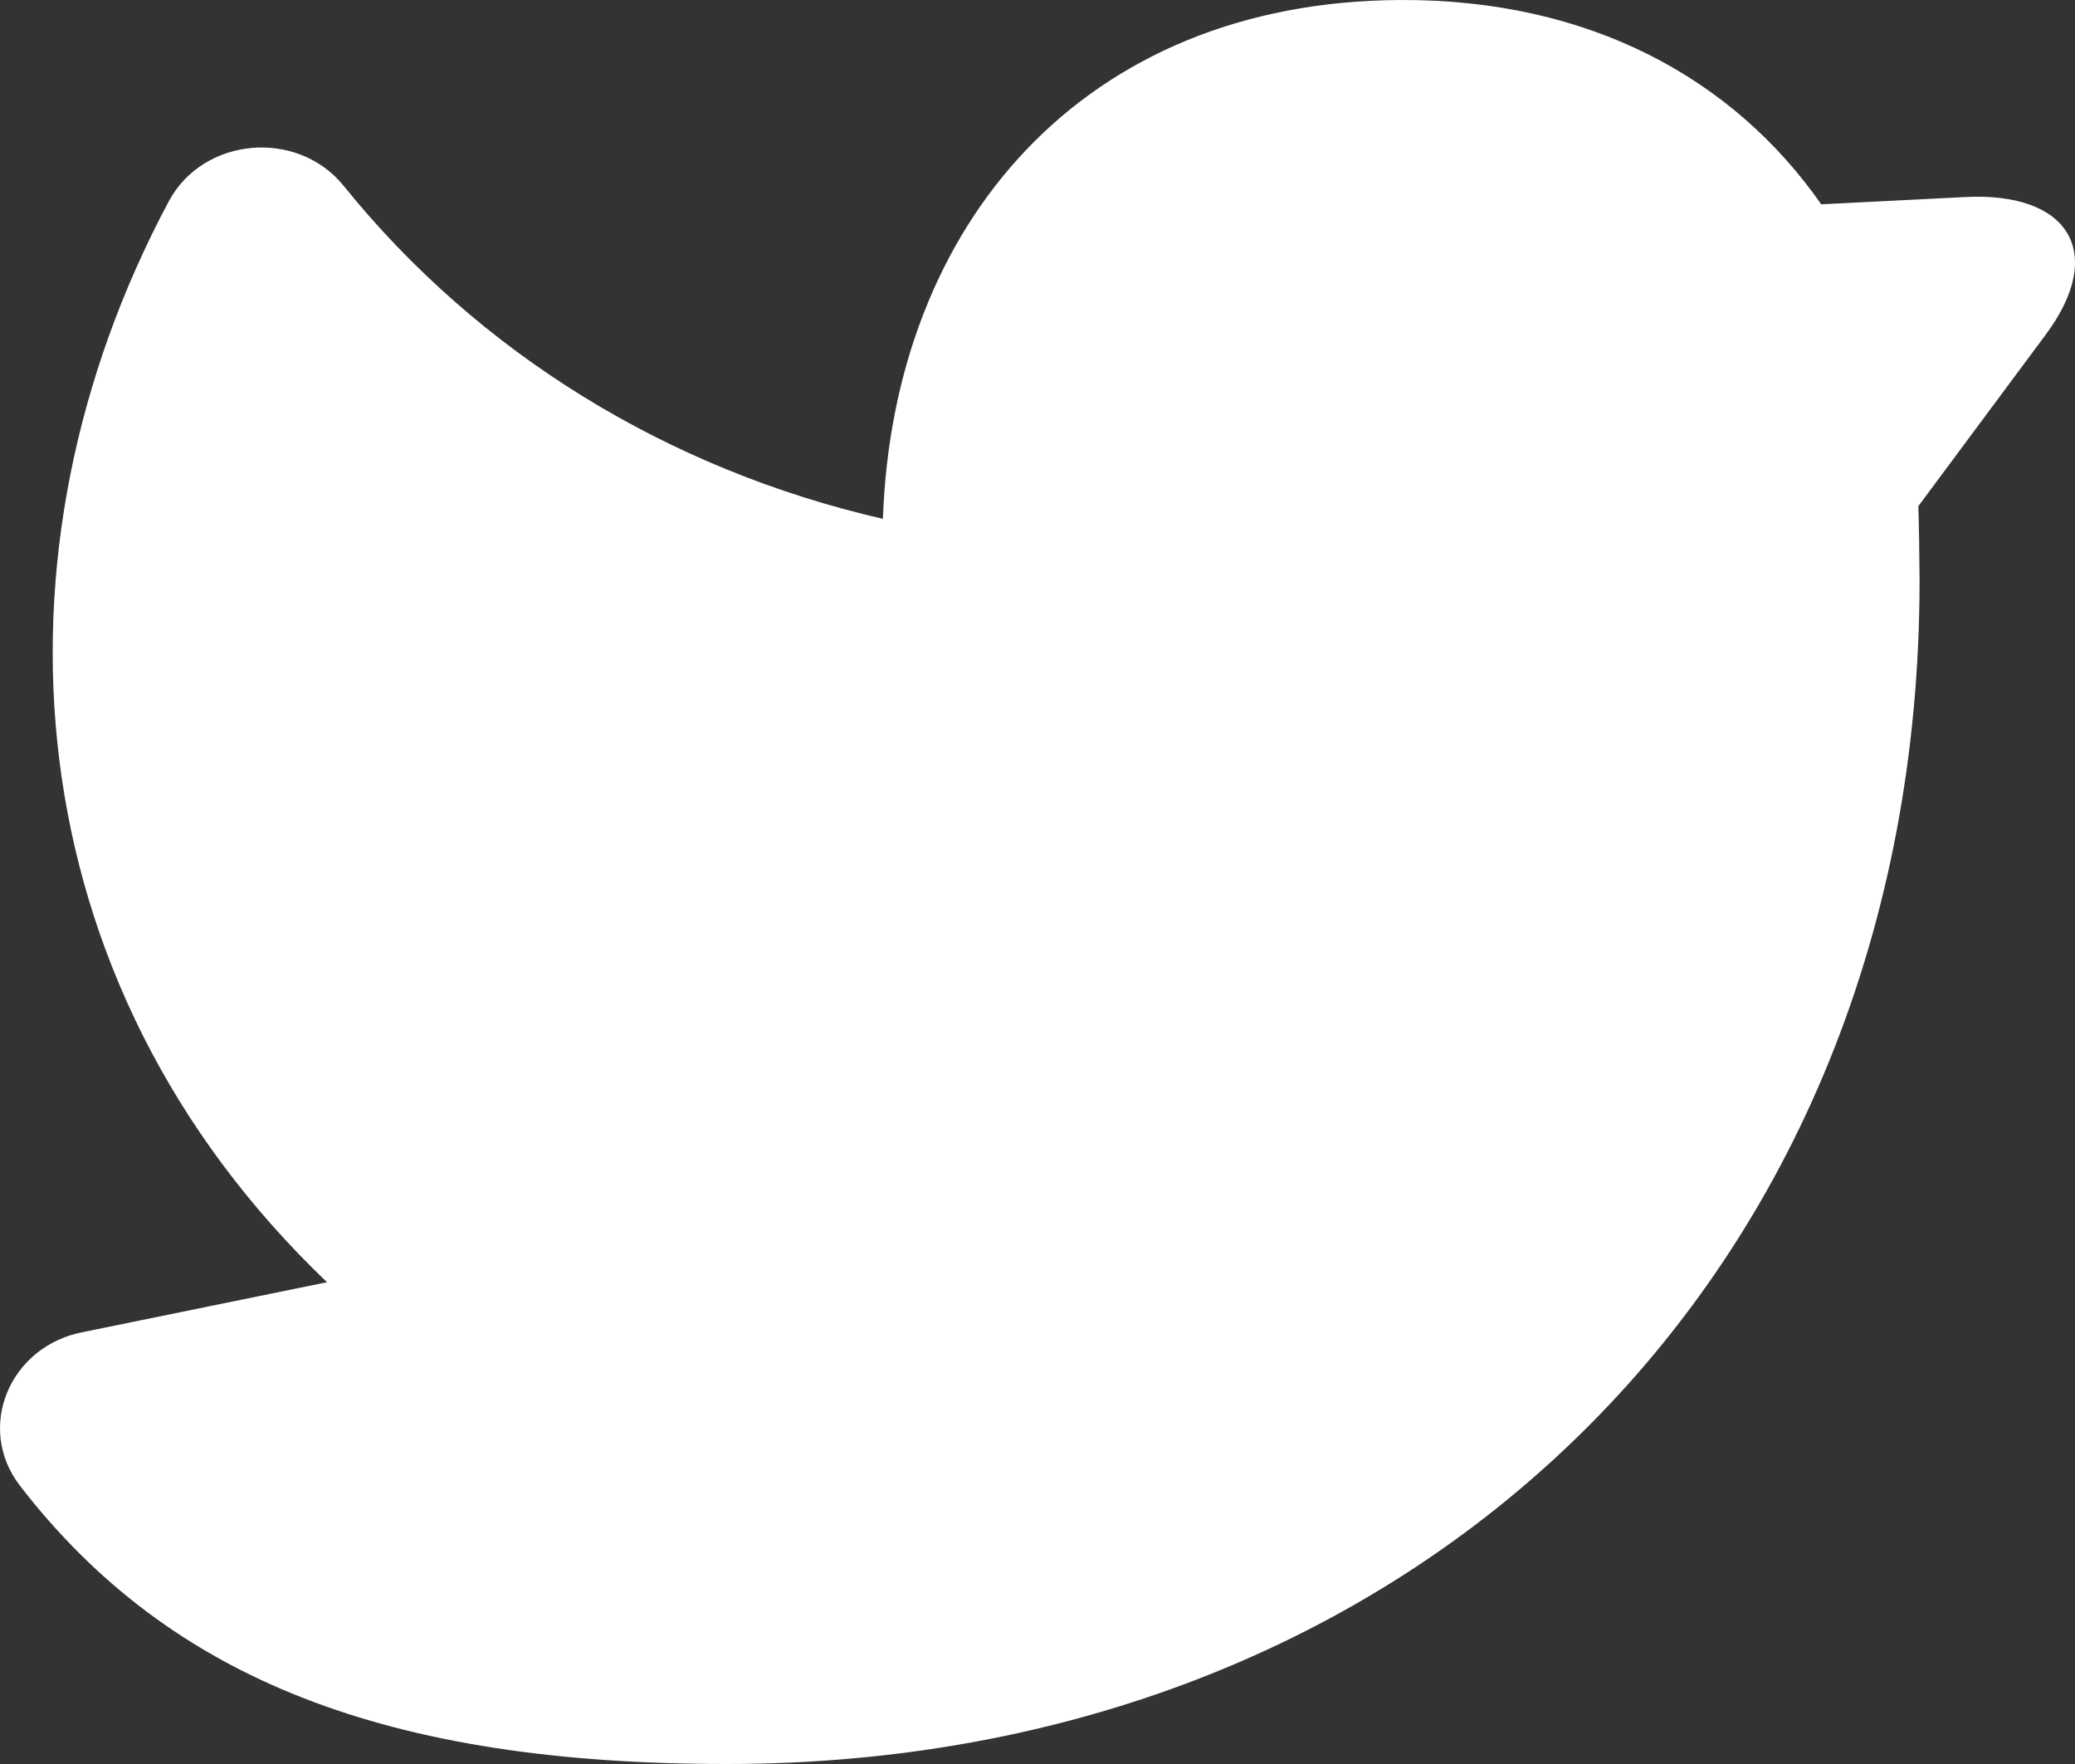 <svg width="20" height="17" viewBox="0 0 20 17" fill="none" xmlns="http://www.w3.org/2000/svg">
<rect x="0" y="0" width="20" height="17" fill="#333333" stroke="none"/>
<path d="M12.501 1C14.501 0.5 20.501 2.5 16.501 10.5C12.981 17.54 8.3 16.449 4.501 15.404C4.001 15.27 2.801 14.8 2 14C1.199 13.2 3.334 12.667 4.501 12.5C1.001 8.873 1.001 4.5 2.501 3C3.701 1.8 3.334 2.5 3.001 3L9.001 6C9.501 4.5 10.901 1.4 12.501 1Z" fill="white"/>
<path fill-rule="evenodd" clip-rule="evenodd" d="M5.796 11.968C6.439 12.379 6.363 13.296 5.659 13.606C5.395 13.722 3.052 14.32 3.052 14.32C3.986 14.84 5.294 15.111 7.005 15.111C12.494 15.111 16.499 11.301 16.503 5.598C16.503 5.5 16.499 5.221 16.499 5.194C16.499 3.231 15.409 1.88 13.506 1.889C11.589 1.898 10.503 3.24 10.503 5.194C10.503 5.308 10.499 6.013 10.499 6.127C10.499 6.694 9.976 7.133 9.38 7.065C6.874 6.779 4.598 5.74 2.842 4.129C2.842 4.129 2.612 4.951 2.555 5.329C2.588 5.366 3.208 5.959 3.561 6.197C3.832 6.38 4.126 6.546 4.442 6.691C4.939 6.918 5.147 7.483 4.907 7.952C4.666 8.422 4.069 8.618 3.572 8.391C3.257 8.247 2.96 8.088 2.679 7.914C3.074 9.441 4.073 10.867 5.796 11.968ZM18.94 1.899C19.947 1.847 20.301 2.44 19.72 3.222L18.49 4.878C18.495 4.983 18.502 5.473 18.502 5.599C18.497 12.342 13.601 17 7.005 17C3.748 17 1.643 16.196 0.193 14.319C-0.239 13.759 0.092 12.965 0.813 12.835C0.846 12.829 3.152 12.357 3.152 12.357C0.106 9.447 -0.175 5.312 1.627 1.94C1.96 1.318 2.867 1.239 3.314 1.793C4.609 3.397 6.429 4.523 8.51 5C8.609 2.165 10.437 0.015 13.495 7.81377e-05C15.32 -0.009 16.708 0.757 17.554 1.969L18.94 1.899Z" fill="white"/>
</svg>
